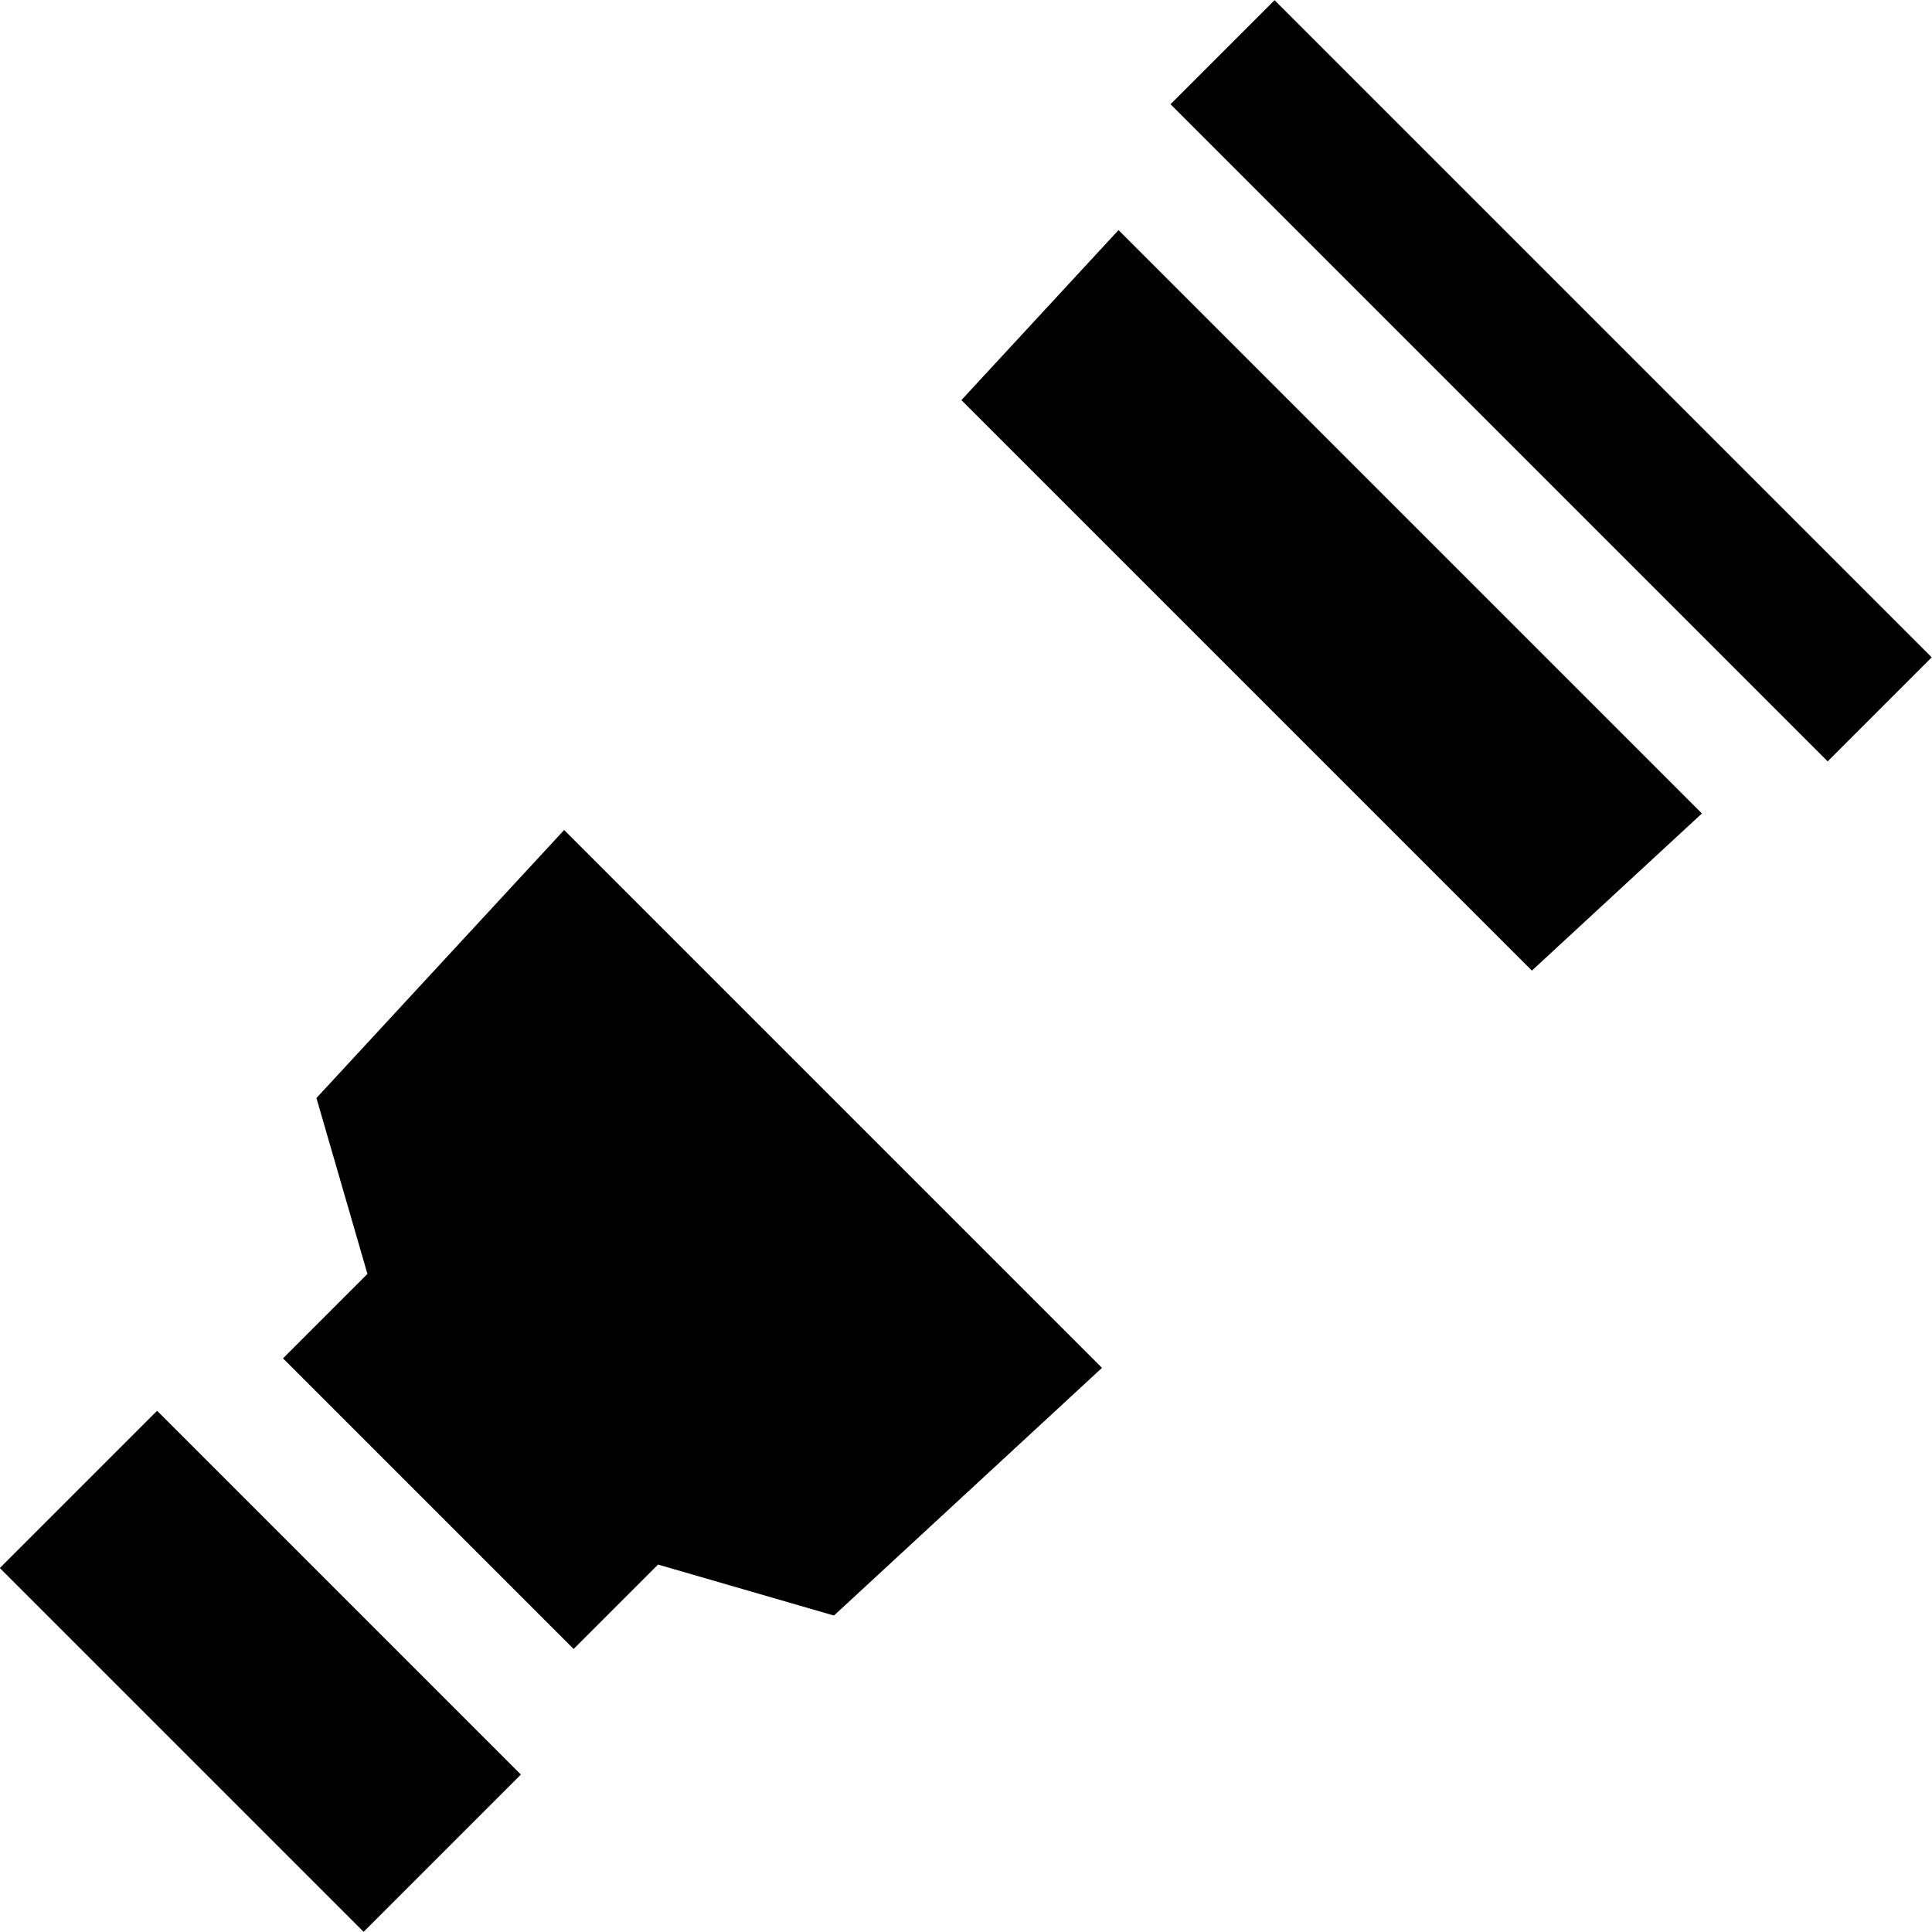 <?xml version="1.0" encoding="iso-8859-1"?>
<!-- Uploaded to: SVG Repo, www.svgrepo.com, Generator: SVG Repo Mixer Tools -->
<svg fill="#000000" version="1.1" id="Layer_1" xmlns="http://www.w3.org/2000/svg" xmlns:xlink="http://www.w3.org/1999/xlink" 
	 viewBox="0 0 512.003 512.003" xml:space="preserve">
<g>
	<g>
		<polygon points="296.418,60.976 254.783,106.031 405.971,257.219 451.026,215.584 		"/>
	</g>
</g>
<g>
	<g>
		<polygon points="149.504,219.96 83.861,290.994 97.376,337.608 74.998,359.986 152.016,437.004 174.394,414.627 221.008,428.141 
			292.042,362.498 		"/>
	</g>
</g>
<g>
	<g>
		
			<rect x="391.619" y="-22.285" transform="matrix(0.707 -0.707 0.707 0.707 49.083 320.252)" width="39.001" height="246.325"/>
	</g>
</g>
<g>
	<g>
		
			<rect x="39.583" y="374.774" transform="matrix(0.707 -0.707 0.707 0.707 -292.989 178.568)" width="58.947" height="136.358"/>
	</g>
</g>
</svg>